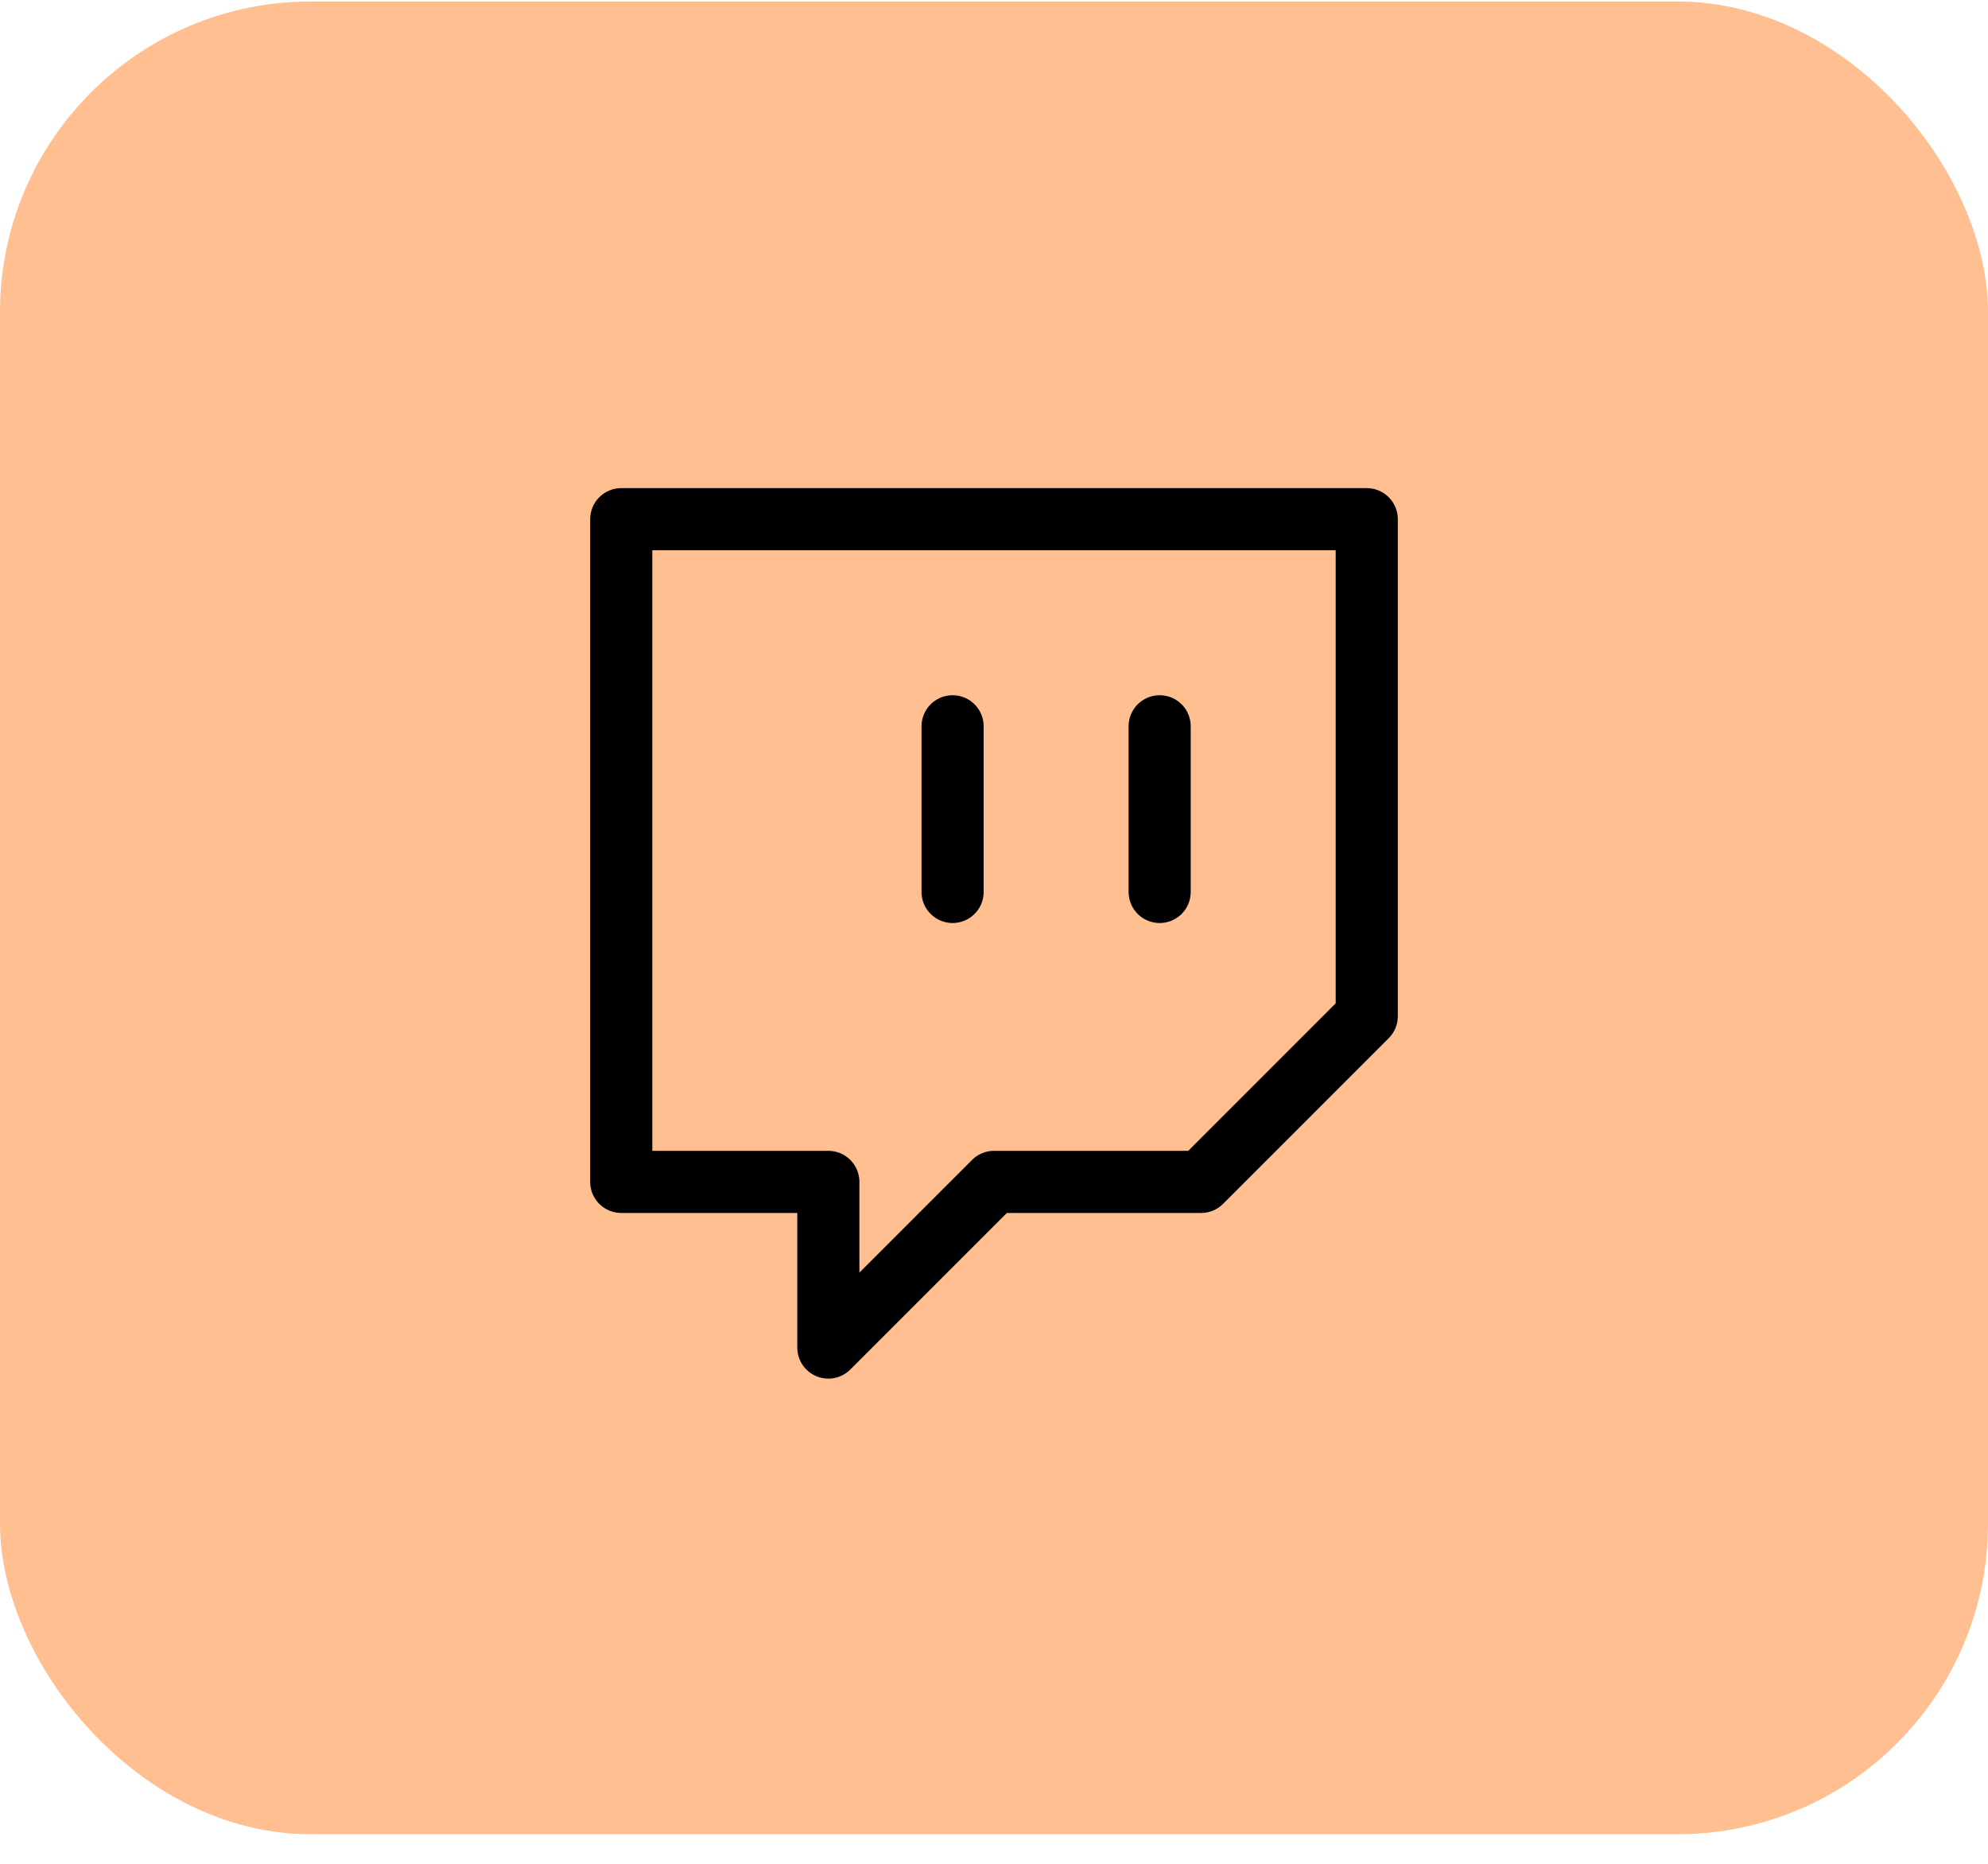 <svg width="64" height="60" viewBox="0 0 64 60" fill="none" xmlns="http://www.w3.org/2000/svg">
<rect y="0.048" width="64" height="59" rx="10" fill="#FFBF91"/>
<path d="M30.667 28.714V23.381M37.333 28.714V23.381M44 16.714H20V38.048H26.667V43.381L32 38.048H38.667L44 32.714V16.714Z" stroke="black" stroke-width="2" stroke-linecap="round" stroke-linejoin="round"/>
</svg>
